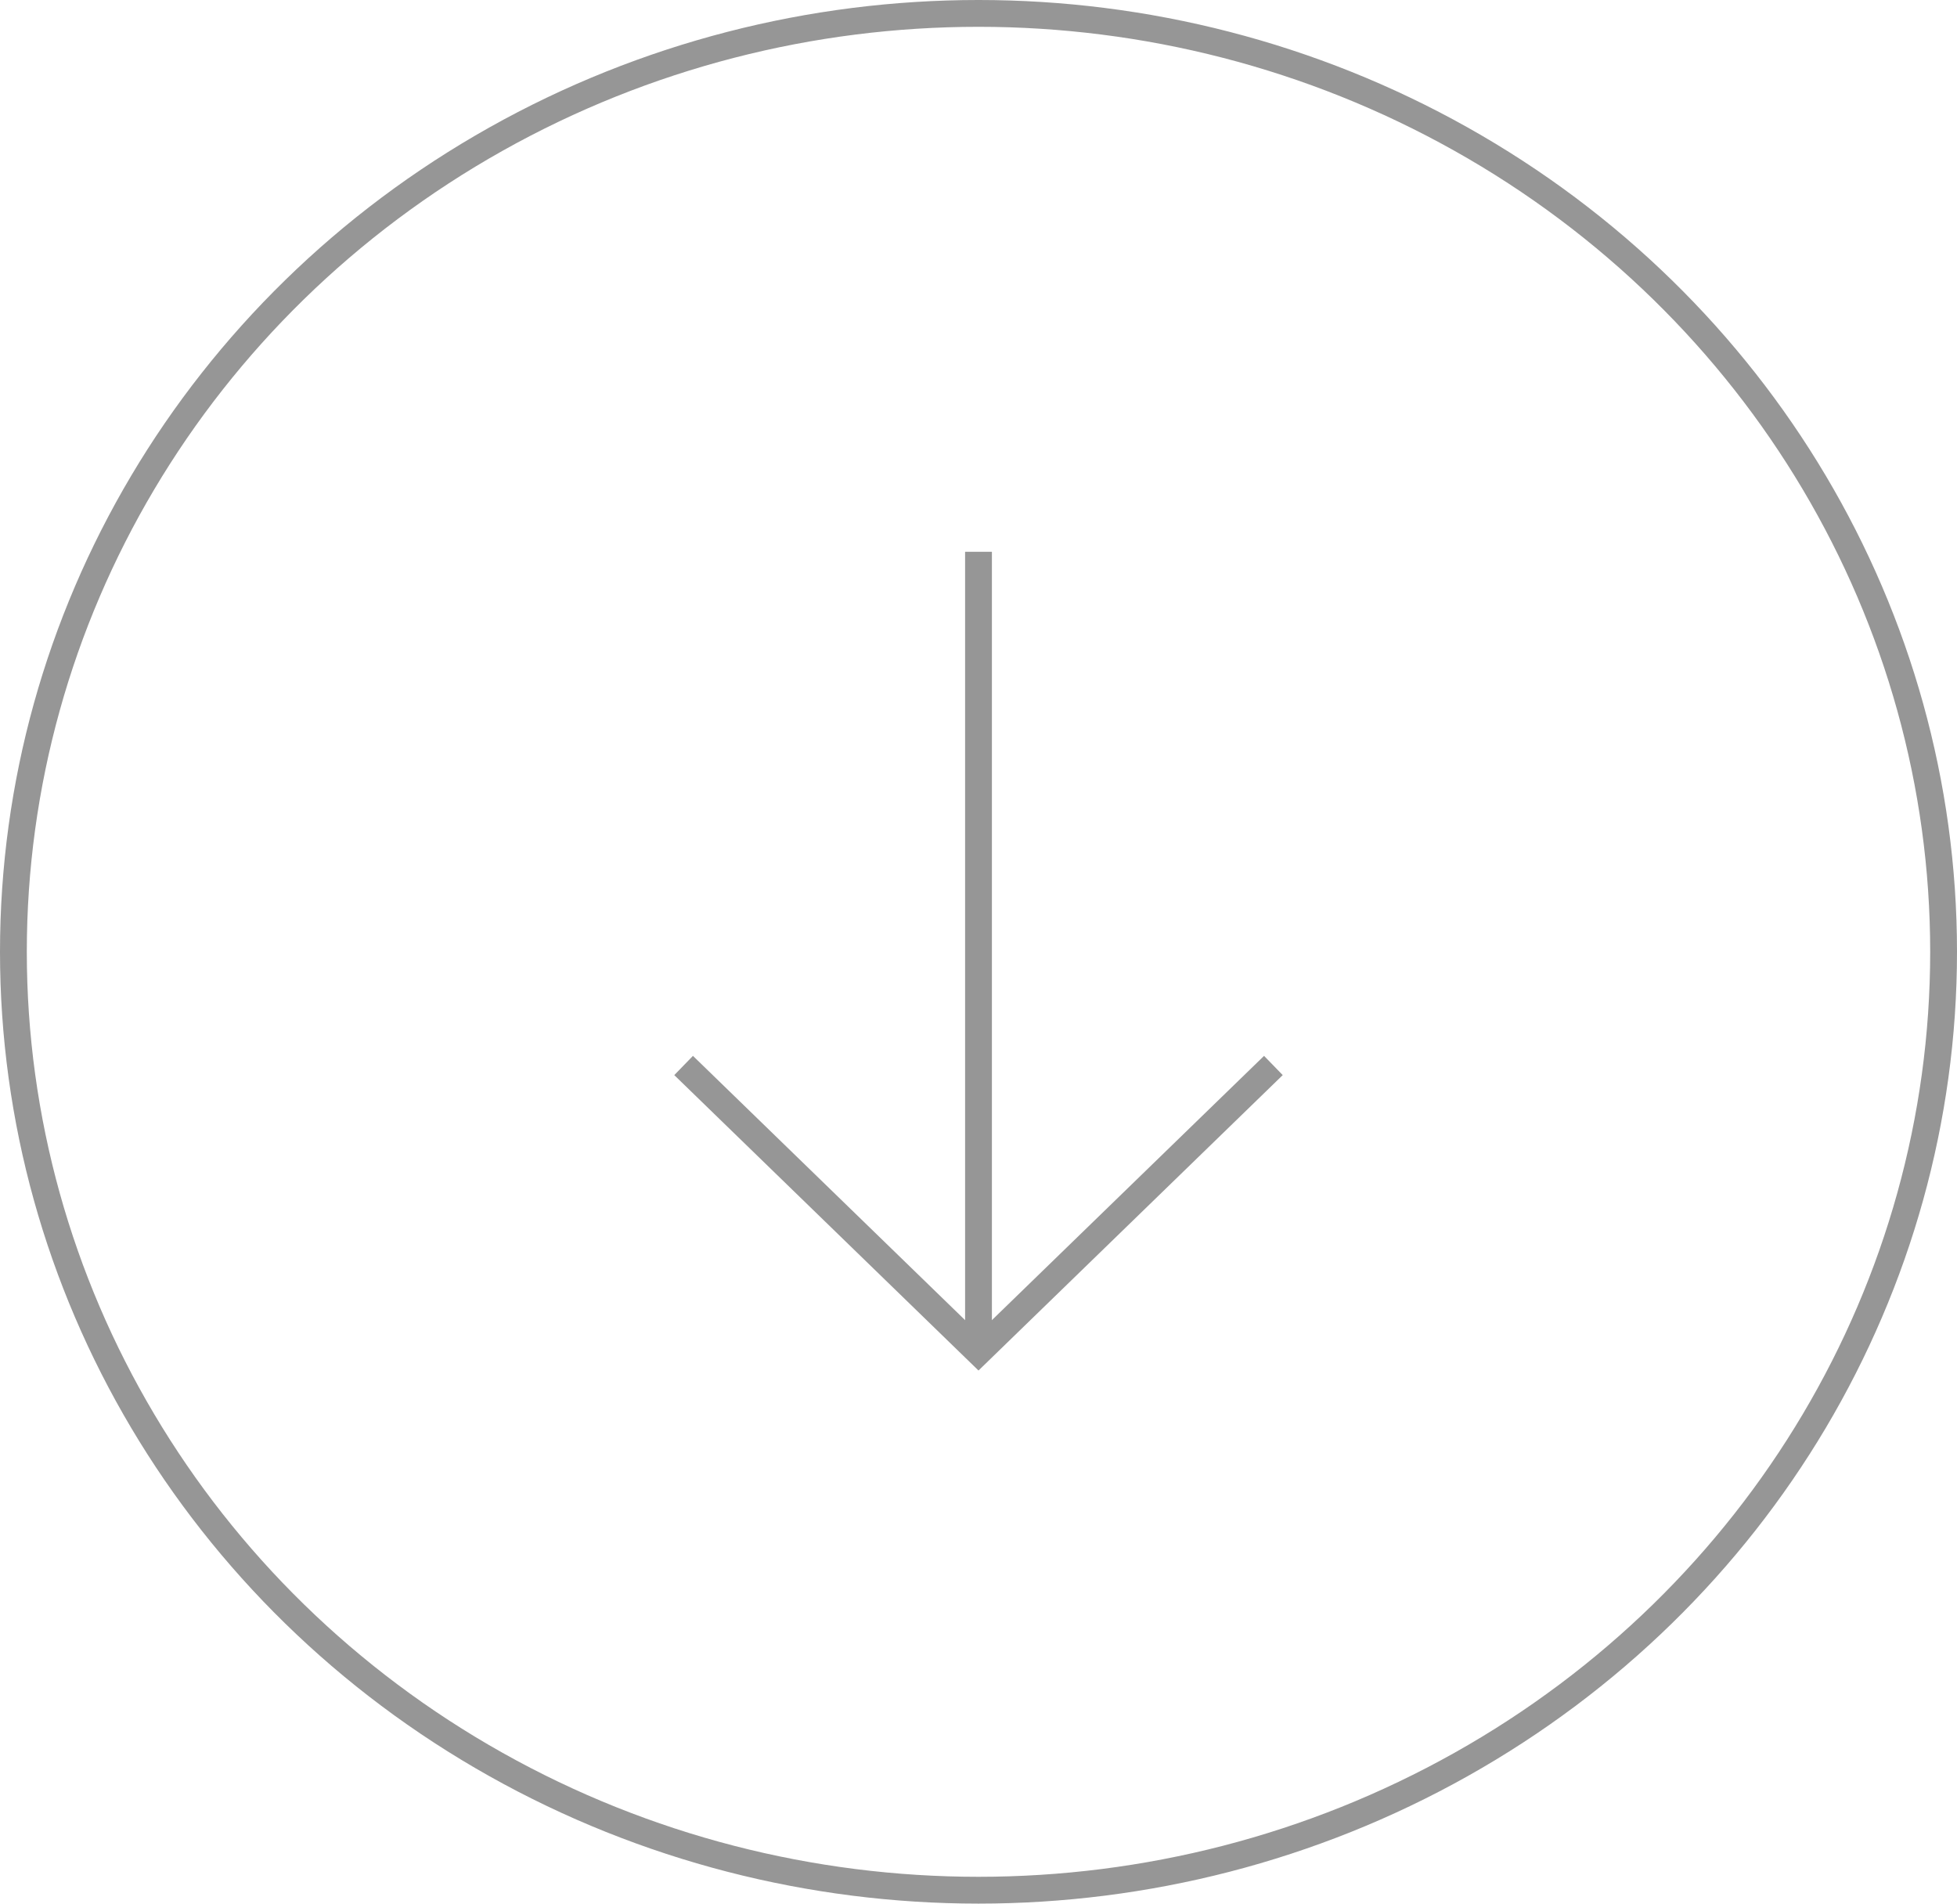 <svg xmlns="http://www.w3.org/2000/svg" viewBox="0 0 36.5 35.5"><defs><style>.cls-1{fill:none;stroke:#969696;stroke-miterlimit:10;stroke-width:0.5px;}</style></defs><g id="Layer_2" data-name="Layer 2"><g id="Design"><ellipse class="cls-1" cx="18.25" cy="17.75" rx="18" ry="17.5"/><line class="cls-1" x1="18.25" y1="25.21" x2="18.25" y2="10.29"/><polyline class="cls-1" points="23.75 19.87 18.25 25.21 12.75 19.87"/></g></g></svg>